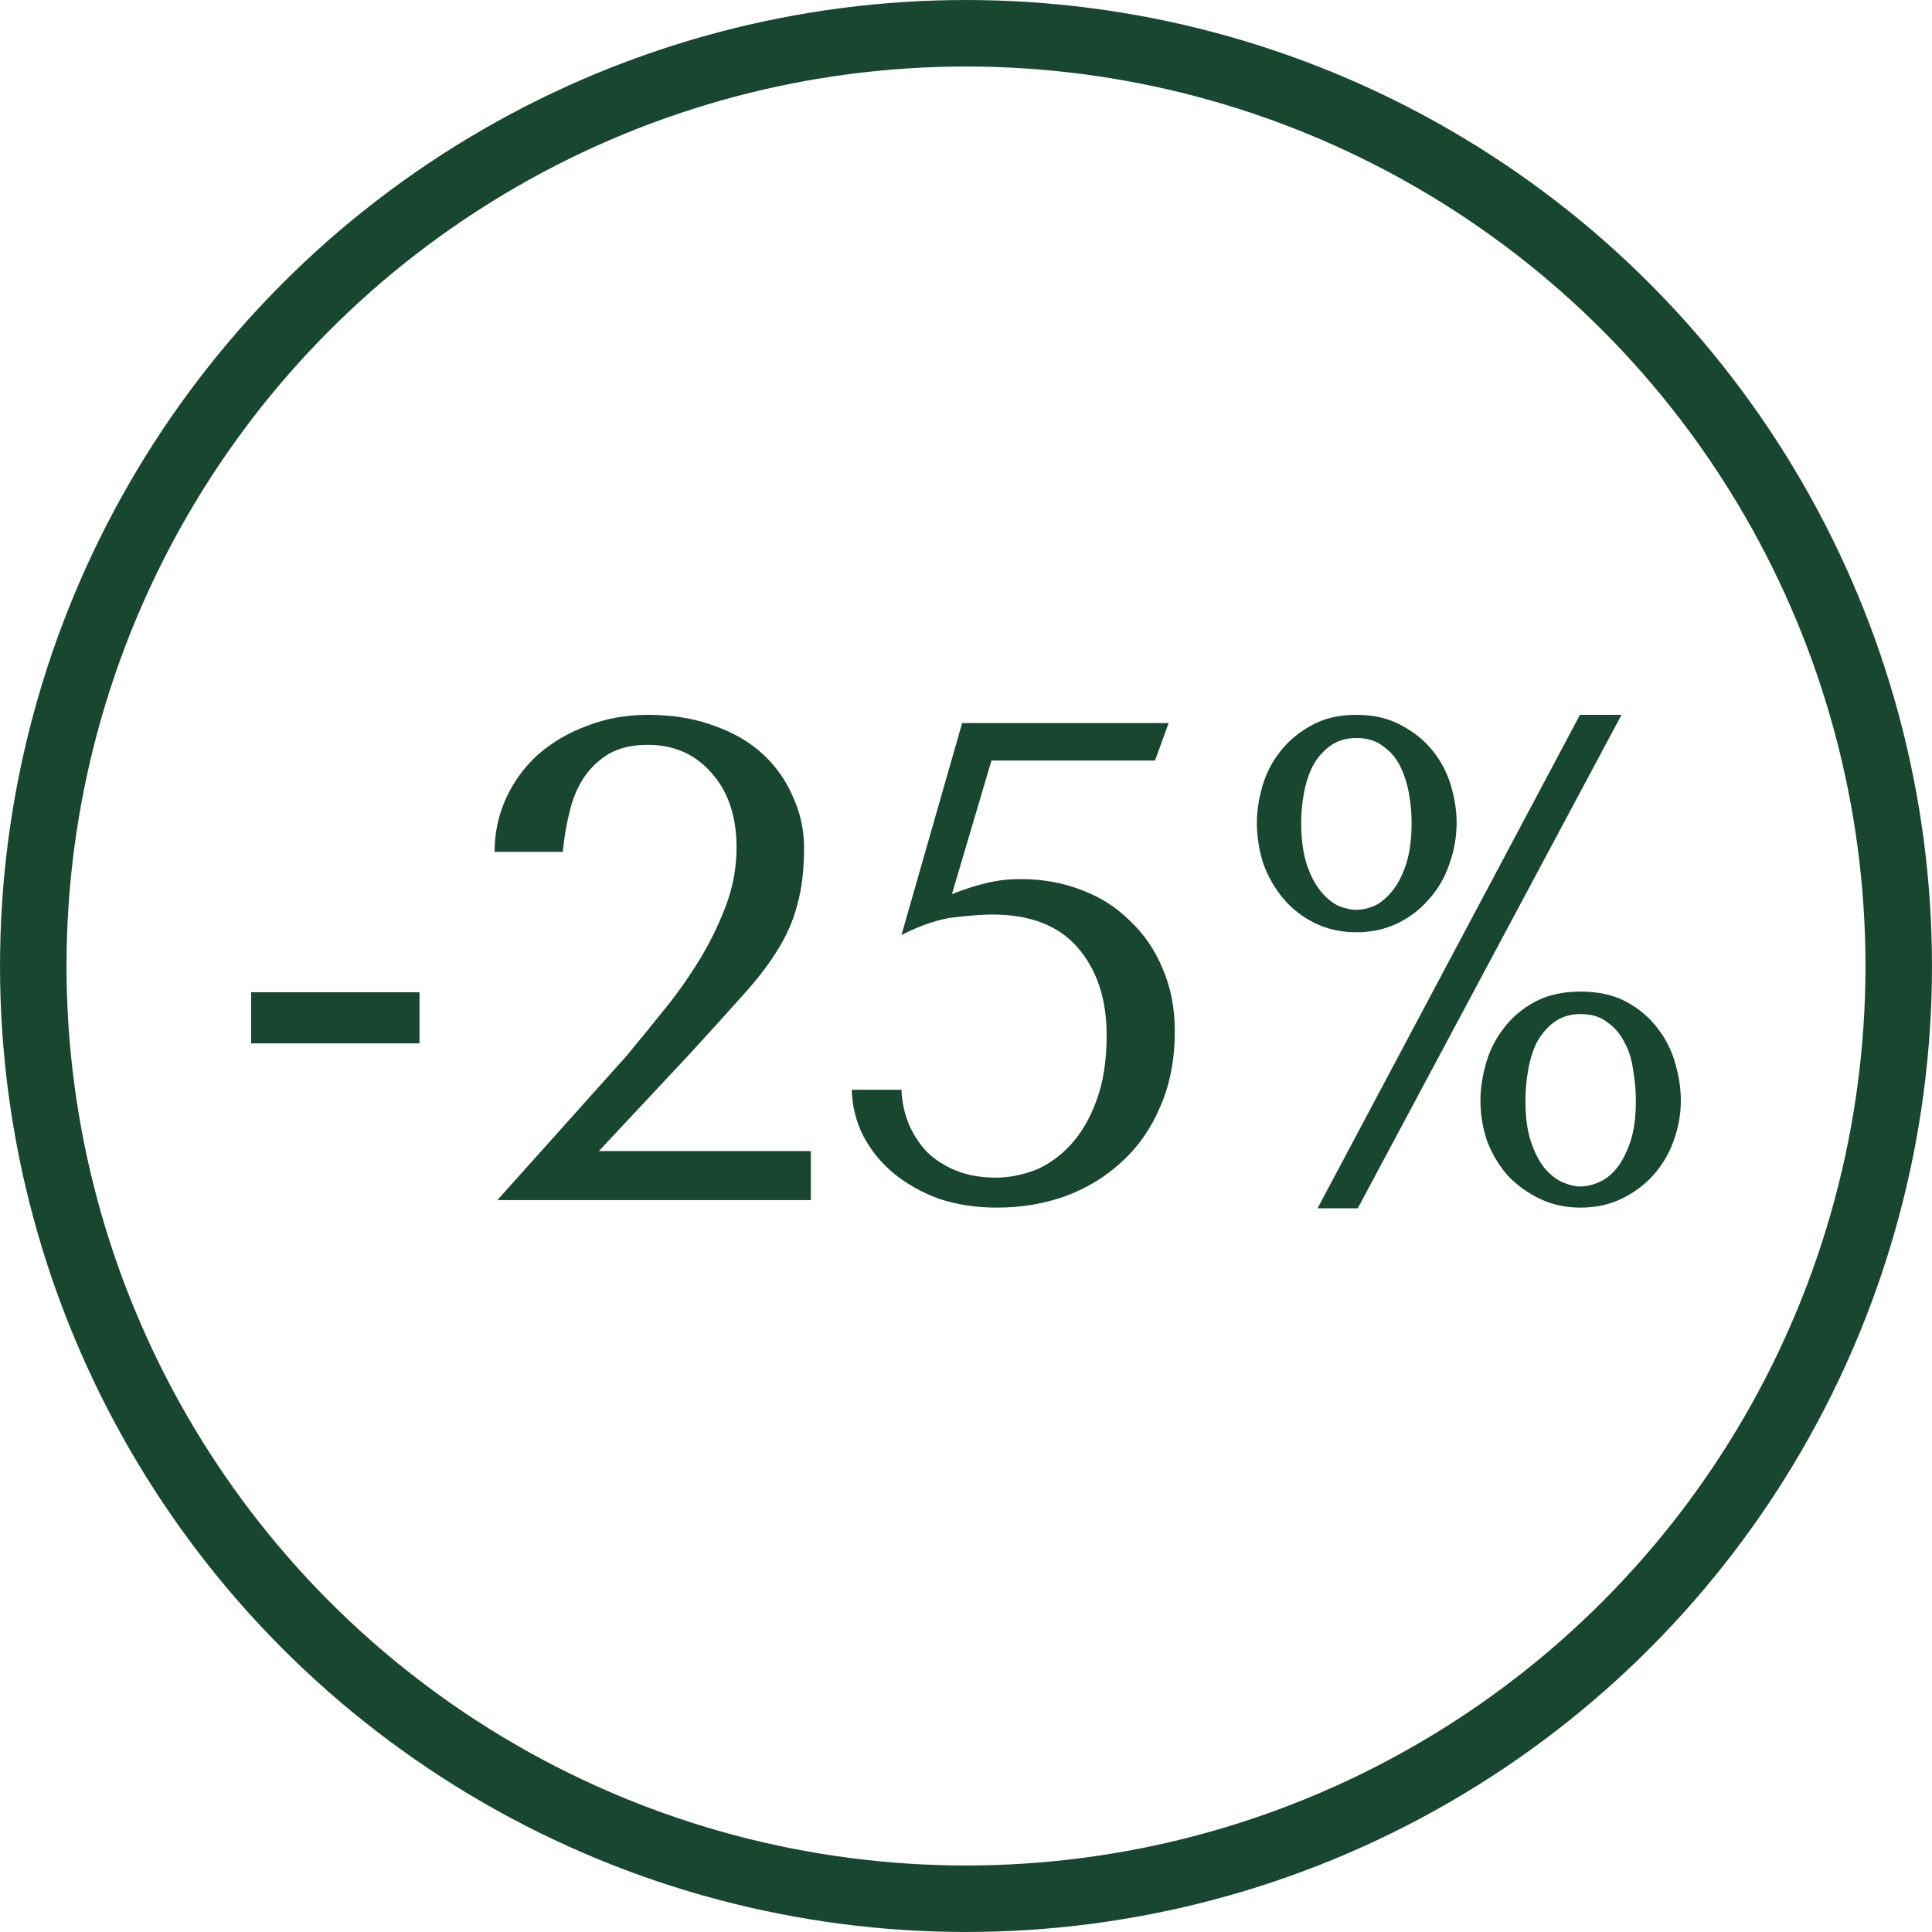<?xml version="1.0" encoding="UTF-8"?> <svg xmlns="http://www.w3.org/2000/svg" width="50" height="50" viewBox="0 0 50 50" fill="none"> <path d="M10.857 25.679V27.002H6.5V25.679H10.857Z" fill="#194630"></path> <path d="M20.985 31.059H12.871L16.205 27.337C16.499 26.985 16.811 26.602 17.14 26.191C17.481 25.779 17.793 25.344 18.075 24.885C18.357 24.427 18.592 23.951 18.78 23.457C18.968 22.963 19.062 22.457 19.062 21.94C19.062 21.128 18.845 20.482 18.41 19.999C17.986 19.517 17.44 19.276 16.769 19.276C16.37 19.276 16.034 19.353 15.764 19.505C15.505 19.658 15.288 19.864 15.111 20.123C14.947 20.37 14.823 20.664 14.741 21.005C14.659 21.334 14.6 21.681 14.565 22.046H12.8C12.8 21.552 12.9 21.087 13.1 20.652C13.3 20.217 13.577 19.841 13.93 19.523C14.294 19.206 14.717 18.959 15.2 18.782C15.682 18.594 16.205 18.5 16.769 18.5C17.404 18.5 17.975 18.594 18.48 18.782C18.986 18.959 19.409 19.206 19.75 19.523C20.091 19.841 20.35 20.211 20.527 20.634C20.715 21.046 20.809 21.481 20.809 21.94C20.809 22.516 20.75 23.01 20.632 23.421C20.527 23.833 20.35 24.233 20.103 24.621C19.868 24.997 19.556 25.397 19.168 25.82C18.792 26.244 18.333 26.749 17.793 27.337L15.499 29.789H20.985V31.059Z" fill="#194630"></path> <path d="M24.636 23.139C24.965 23.01 25.259 22.916 25.517 22.857C25.788 22.786 26.088 22.751 26.417 22.751C26.982 22.751 27.505 22.845 27.987 23.033C28.469 23.21 28.887 23.474 29.239 23.827C29.604 24.168 29.886 24.58 30.086 25.062C30.298 25.544 30.404 26.085 30.404 26.685C30.404 27.414 30.28 28.061 30.033 28.625C29.798 29.189 29.469 29.666 29.045 30.054C28.634 30.442 28.146 30.742 27.581 30.953C27.029 31.153 26.435 31.253 25.8 31.253C25.259 31.253 24.759 31.177 24.3 31.024C23.854 30.859 23.465 30.642 23.136 30.371C22.807 30.101 22.542 29.777 22.343 29.401C22.154 29.025 22.054 28.625 22.043 28.202H23.33C23.342 28.519 23.407 28.819 23.524 29.101C23.642 29.372 23.801 29.613 24.001 29.824C24.212 30.024 24.465 30.183 24.759 30.301C25.053 30.418 25.388 30.477 25.765 30.477C26.105 30.477 26.447 30.412 26.788 30.283C27.129 30.142 27.434 29.924 27.705 29.63C27.987 29.325 28.21 28.942 28.375 28.484C28.552 28.014 28.64 27.449 28.64 26.791C28.64 25.861 28.393 25.109 27.899 24.533C27.405 23.956 26.664 23.668 25.676 23.668C25.441 23.668 25.118 23.692 24.706 23.739C24.294 23.786 23.836 23.939 23.33 24.198L24.9 18.712H30.245L29.892 19.682H25.659L24.636 23.139Z" fill="#194630"></path> <path d="M32.528 21.287C32.528 20.993 32.575 20.681 32.669 20.352C32.764 20.023 32.916 19.723 33.128 19.453C33.34 19.182 33.604 18.959 33.922 18.782C34.251 18.594 34.645 18.5 35.104 18.5C35.562 18.5 35.956 18.594 36.285 18.782C36.615 18.959 36.885 19.182 37.097 19.453C37.309 19.723 37.462 20.023 37.556 20.352C37.65 20.681 37.697 20.993 37.697 21.287C37.697 21.663 37.632 22.028 37.503 22.381C37.385 22.722 37.209 23.021 36.973 23.28C36.75 23.539 36.48 23.745 36.162 23.898C35.844 24.05 35.492 24.127 35.104 24.127C34.716 24.127 34.363 24.05 34.045 23.898C33.728 23.745 33.457 23.539 33.234 23.28C33.011 23.021 32.834 22.722 32.705 22.381C32.587 22.028 32.528 21.663 32.528 21.287ZM33.675 21.287C33.675 21.71 33.722 22.069 33.816 22.363C33.91 22.645 34.028 22.875 34.169 23.051C34.31 23.227 34.463 23.357 34.627 23.439C34.804 23.51 34.963 23.545 35.104 23.545C35.257 23.545 35.415 23.51 35.58 23.439C35.745 23.357 35.897 23.227 36.039 23.051C36.18 22.875 36.297 22.645 36.391 22.363C36.485 22.069 36.532 21.71 36.532 21.287C36.532 21.04 36.509 20.787 36.462 20.529C36.415 20.27 36.338 20.035 36.233 19.823C36.127 19.611 35.98 19.441 35.792 19.311C35.615 19.17 35.386 19.1 35.104 19.1C34.833 19.1 34.604 19.17 34.416 19.311C34.239 19.441 34.092 19.611 33.975 19.823C33.869 20.035 33.792 20.27 33.745 20.529C33.698 20.787 33.675 21.04 33.675 21.287ZM38.314 28.484C38.314 28.178 38.361 27.861 38.455 27.531C38.549 27.19 38.702 26.885 38.914 26.614C39.125 26.332 39.396 26.102 39.725 25.926C40.054 25.75 40.448 25.662 40.907 25.662C41.366 25.662 41.76 25.75 42.089 25.926C42.418 26.102 42.689 26.332 42.9 26.614C43.112 26.885 43.265 27.19 43.359 27.531C43.453 27.861 43.5 28.178 43.5 28.484C43.5 28.848 43.435 29.201 43.306 29.542C43.188 29.872 43.012 30.166 42.777 30.424C42.553 30.671 42.283 30.871 41.965 31.024C41.648 31.177 41.295 31.253 40.907 31.253C40.519 31.253 40.166 31.177 39.849 31.024C39.531 30.871 39.255 30.671 39.02 30.424C38.796 30.166 38.62 29.872 38.49 29.542C38.373 29.201 38.314 28.848 38.314 28.484ZM39.478 28.484C39.478 28.907 39.525 29.26 39.619 29.542C39.713 29.824 39.831 30.054 39.972 30.23C40.125 30.407 40.284 30.53 40.448 30.601C40.613 30.671 40.766 30.706 40.907 30.706C41.048 30.706 41.201 30.671 41.366 30.601C41.542 30.53 41.701 30.407 41.842 30.23C41.983 30.054 42.101 29.824 42.195 29.542C42.289 29.26 42.336 28.907 42.336 28.484C42.336 28.225 42.312 27.961 42.265 27.69C42.23 27.42 42.154 27.178 42.036 26.967C41.93 26.755 41.783 26.585 41.595 26.455C41.419 26.314 41.189 26.244 40.907 26.244C40.636 26.244 40.407 26.314 40.219 26.455C40.043 26.585 39.896 26.755 39.778 26.967C39.672 27.178 39.596 27.42 39.549 27.69C39.502 27.961 39.478 28.225 39.478 28.484ZM41.965 18.5L35.139 31.271H34.098L40.889 18.5H41.965Z" fill="#194630"></path> <circle cx="25" cy="25" r="24.139" stroke="#194630" stroke-width="1.721"></circle> </svg> 